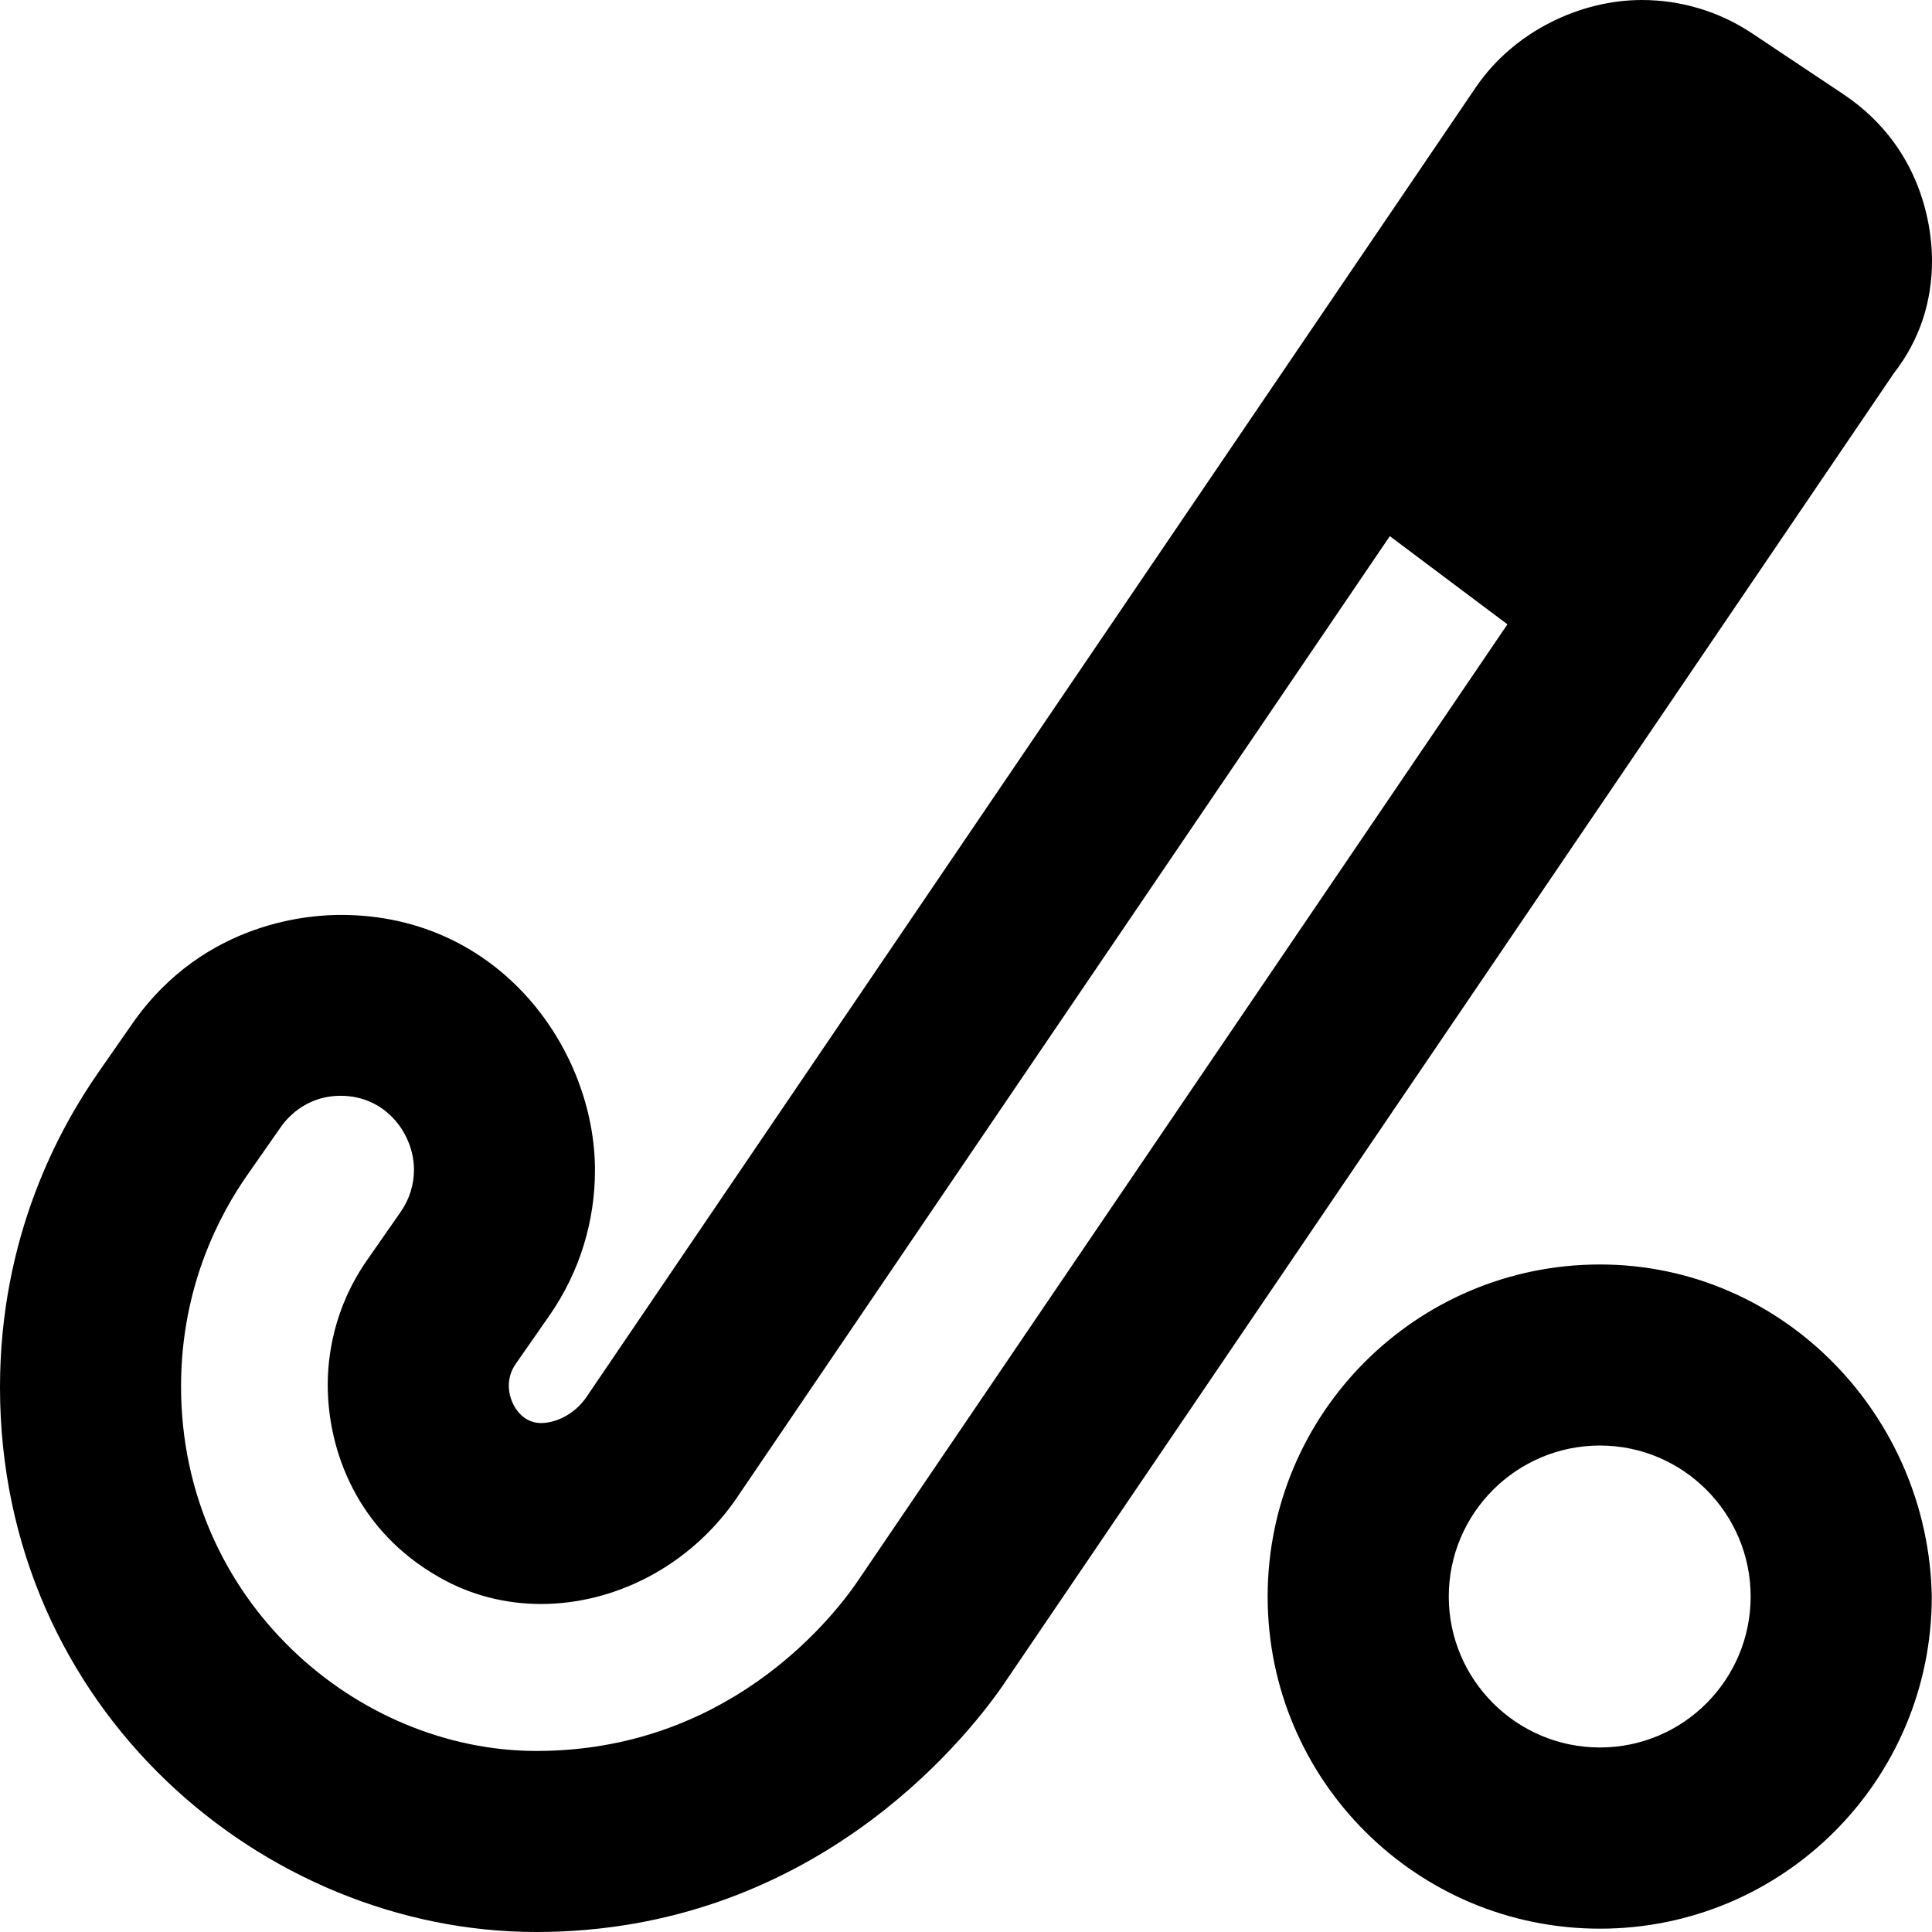 <svg xmlns="http://www.w3.org/2000/svg" viewBox="0 0 512 512"><!--! Font Awesome Pro 6.3.0 by @fontawesome - https://fontawesome.com License - https://fontawesome.com/license (Commercial License) Copyright 2023 Fonticons, Inc. --><path d="M424 335.1c-48.61 0-88.06 39.42-88.06 88.01c0 48.59 39.44 88.01 88.06 88.01s87.94-39.42 87.94-88.01C511.1 375.4 472.7 335.1 424 335.1zM424 463.1c-22.09 0-40.06-17.95-40.06-40.01s17.97-40.01 40.06-40.01c22.02 0 39.94 17.95 39.94 40.01S446.1 463.1 424 463.1zM512 69.12c0-5.412-.851-29.12-23.64-44.25l-24.14-16.1C455.3 2.84 445.1 0 435.1 0c-16.1 0-33.74 8.118-43.98 23.12L155.3 370.4c-3.264 4.647-8.247 6.721-11.92 6.721c-5.541 0-8.546-5.585-8.546-9.874c0-2.792 1.114-4.767 1.824-5.785l8.906-12.78c8.187-11.74 12.11-25.22 12.11-38.56c0-31.83-25.09-67.66-67.32-67.66c-6.721 0-35.98 .988-55.37 28.93L26.14 284.1c-10.26 14.73-26.14 43.33-26.14 83.53C.001 452.9 69.81 512 142.1 512c72.6 0 113.1-50.18 123.5-65.1l236.3-348C508.9 89.93 512 79.66 512 69.12zM226.9 419.6c-7.126 10.21-34.61 44.42-84.72 44.42c-47.71 0-94.2-39.97-94.2-96.61c0-26.93 10.64-46.09 17.51-55.95l8.906-12.75c1.119-1.61 6.099-8.314 15.89-8.314c12.17 0 19.42 10.34 19.42 19.57c0 3.87-1.138 7.778-3.509 11.18l-8.906 12.78c-9.069 12.98-10.44 25.99-10.44 33.06c0 17.32 7.724 38.72 29.68 51.07c8.312 4.75 17.54 7.018 26.85 7.018c19.35 0 39.03-9.805 51.44-27.49l173.5-255.5l31.16 23.37L226.9 419.6z"/></svg>